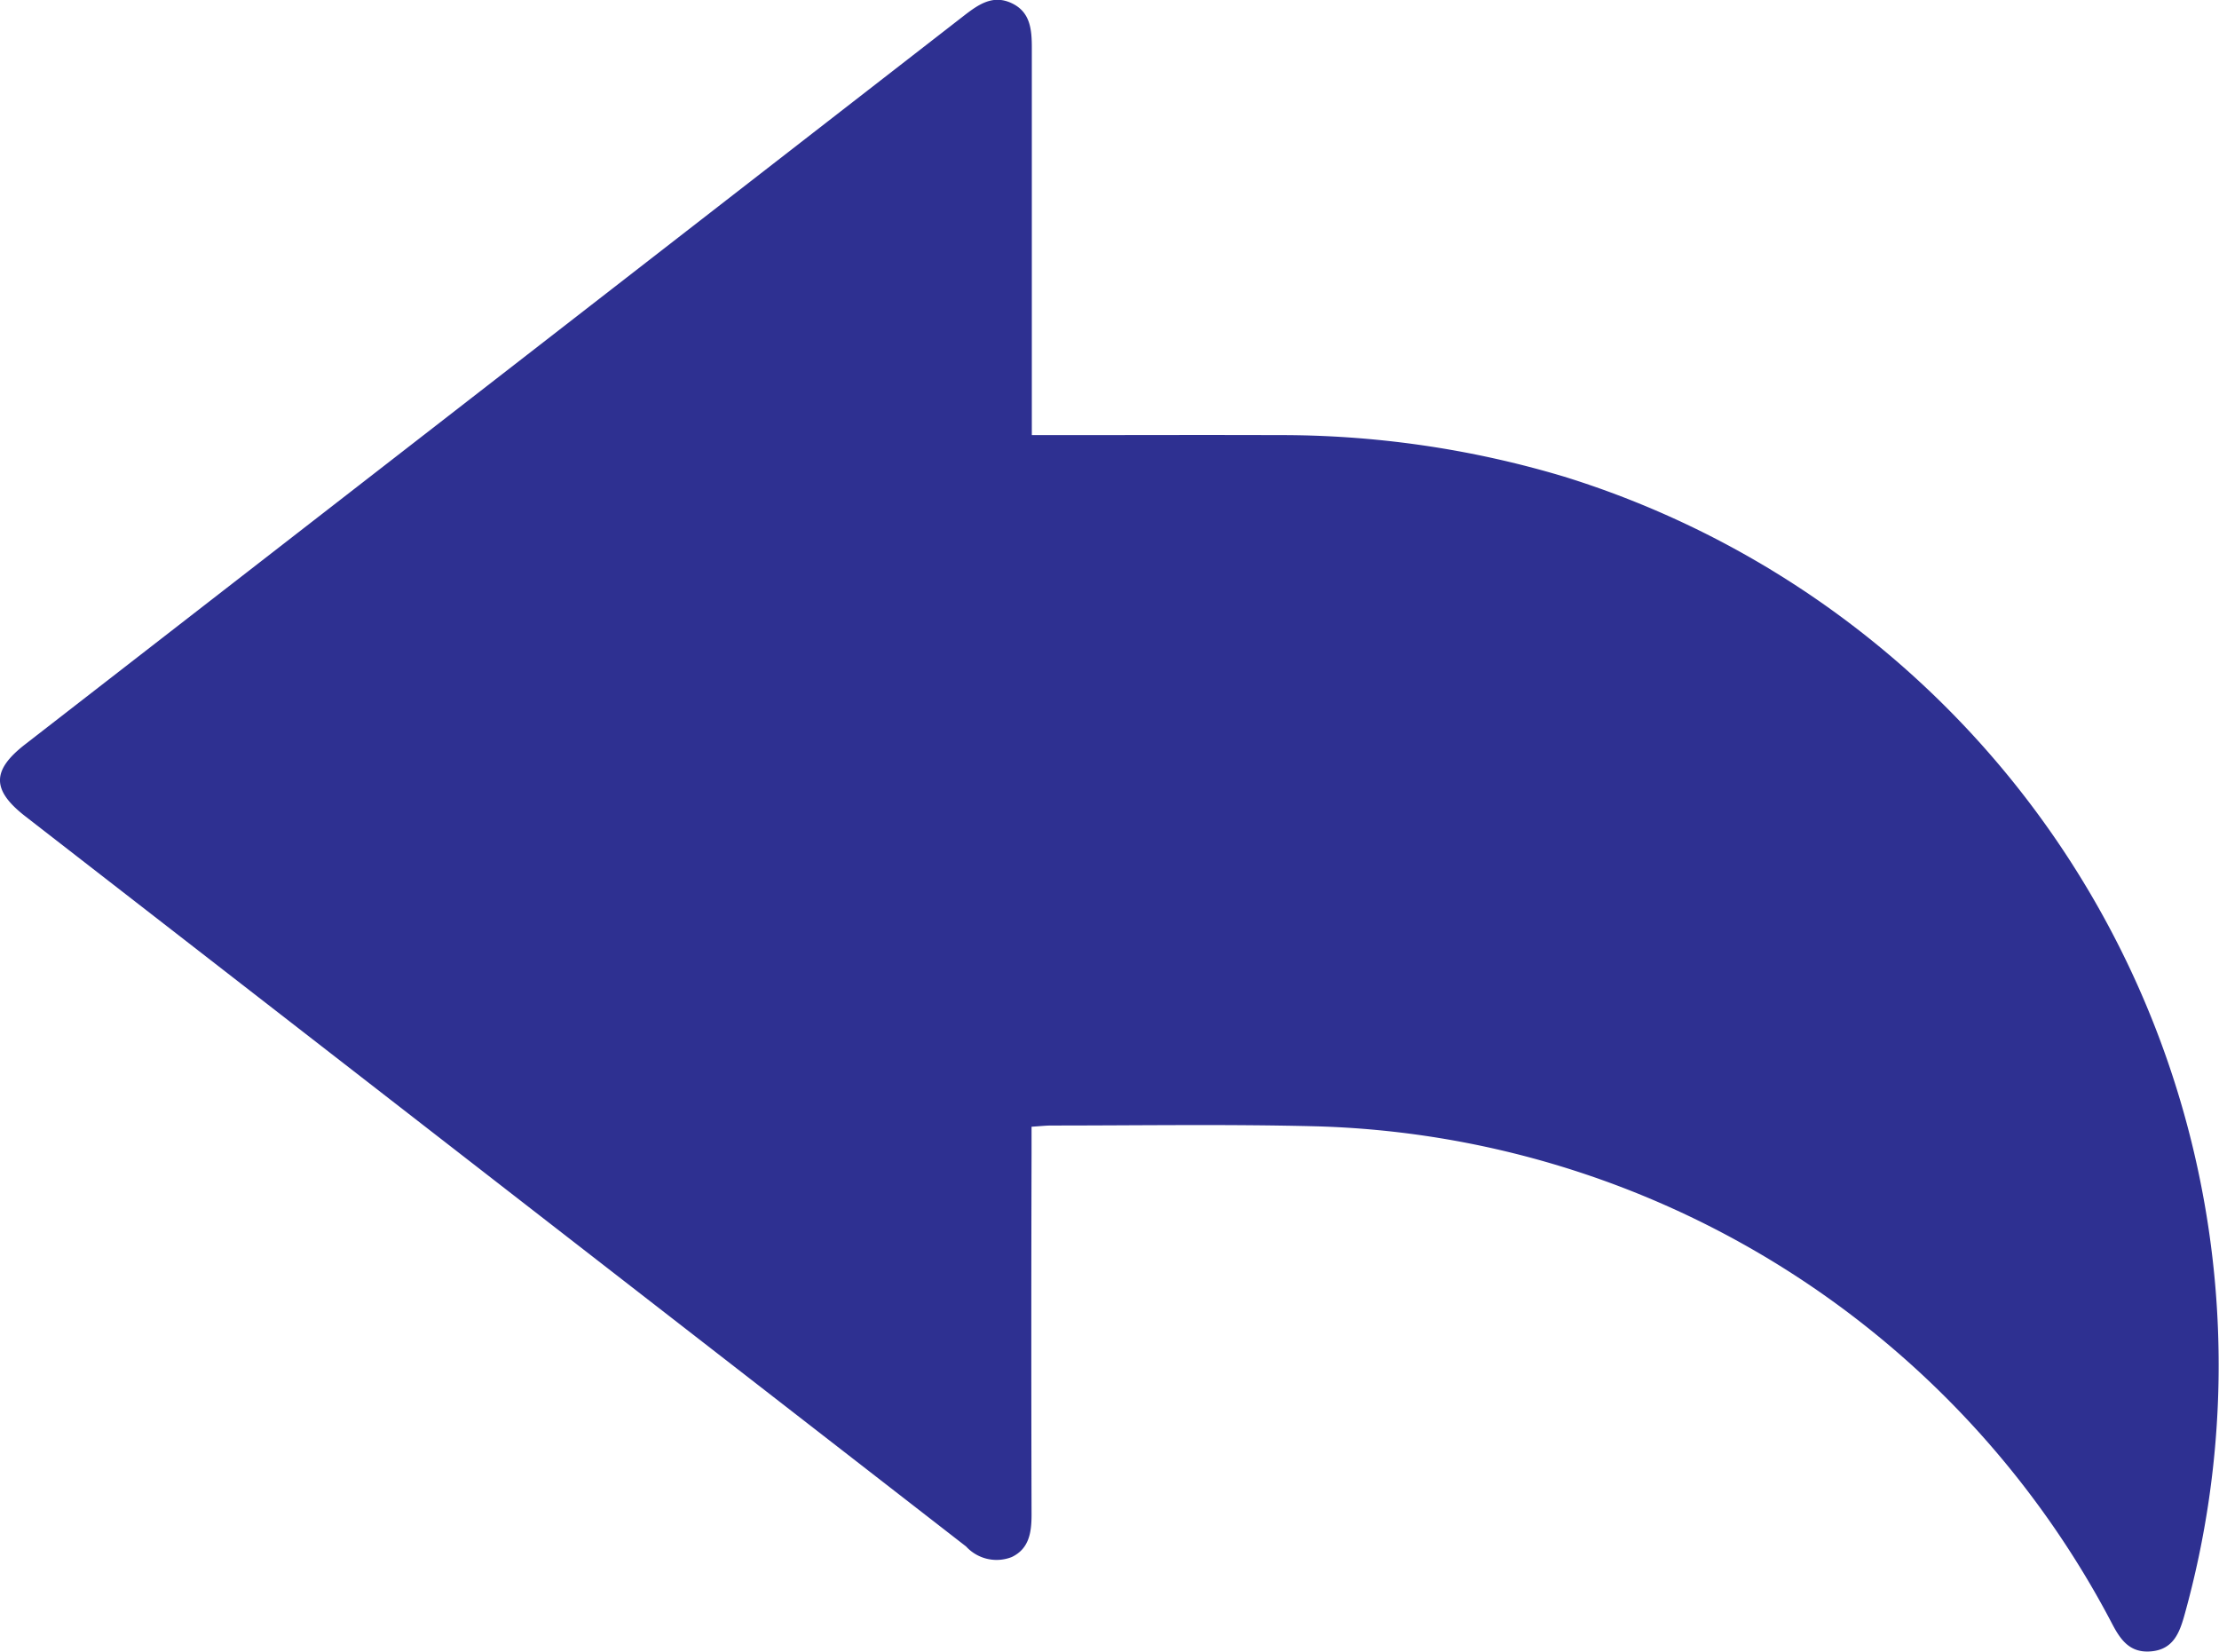 <?xml version="1.0" encoding="UTF-8"?>
<svg xmlns="http://www.w3.org/2000/svg" id="Raggruppa_3" data-name="Raggruppa 3" width="42.022" height="31.273" viewBox="0 0 42.022 31.273">
  <path id="Tracciato_8" data-name="Tracciato 8" d="M386.147,532.61c.158-.01.269-.023.38-.023,1.669,0,3.338-.027,5.005.015a17.567,17.567,0,0,1,15.078,9.42c.163.312.343.562.75.521s.525-.349.617-.675A17.615,17.615,0,0,0,396.231,520.3a18.672,18.672,0,0,0-5.437-.786c-1.381-.005-2.762,0-4.142,0h-.5V519q0-3.409,0-6.818c0-.348-.027-.679-.38-.846s-.623.018-.9.232q-8.887,6.9-17.782,13.8c-.637.494-.638.866,0,1.363q8.909,6.913,17.817,13.827a.783.783,0,0,0,.865.2c.331-.158.375-.469.375-.805q-.009-3.43,0-6.861Z" transform="translate(-366.612 -511.275)" fill="#2e3091"></path>
</svg>
